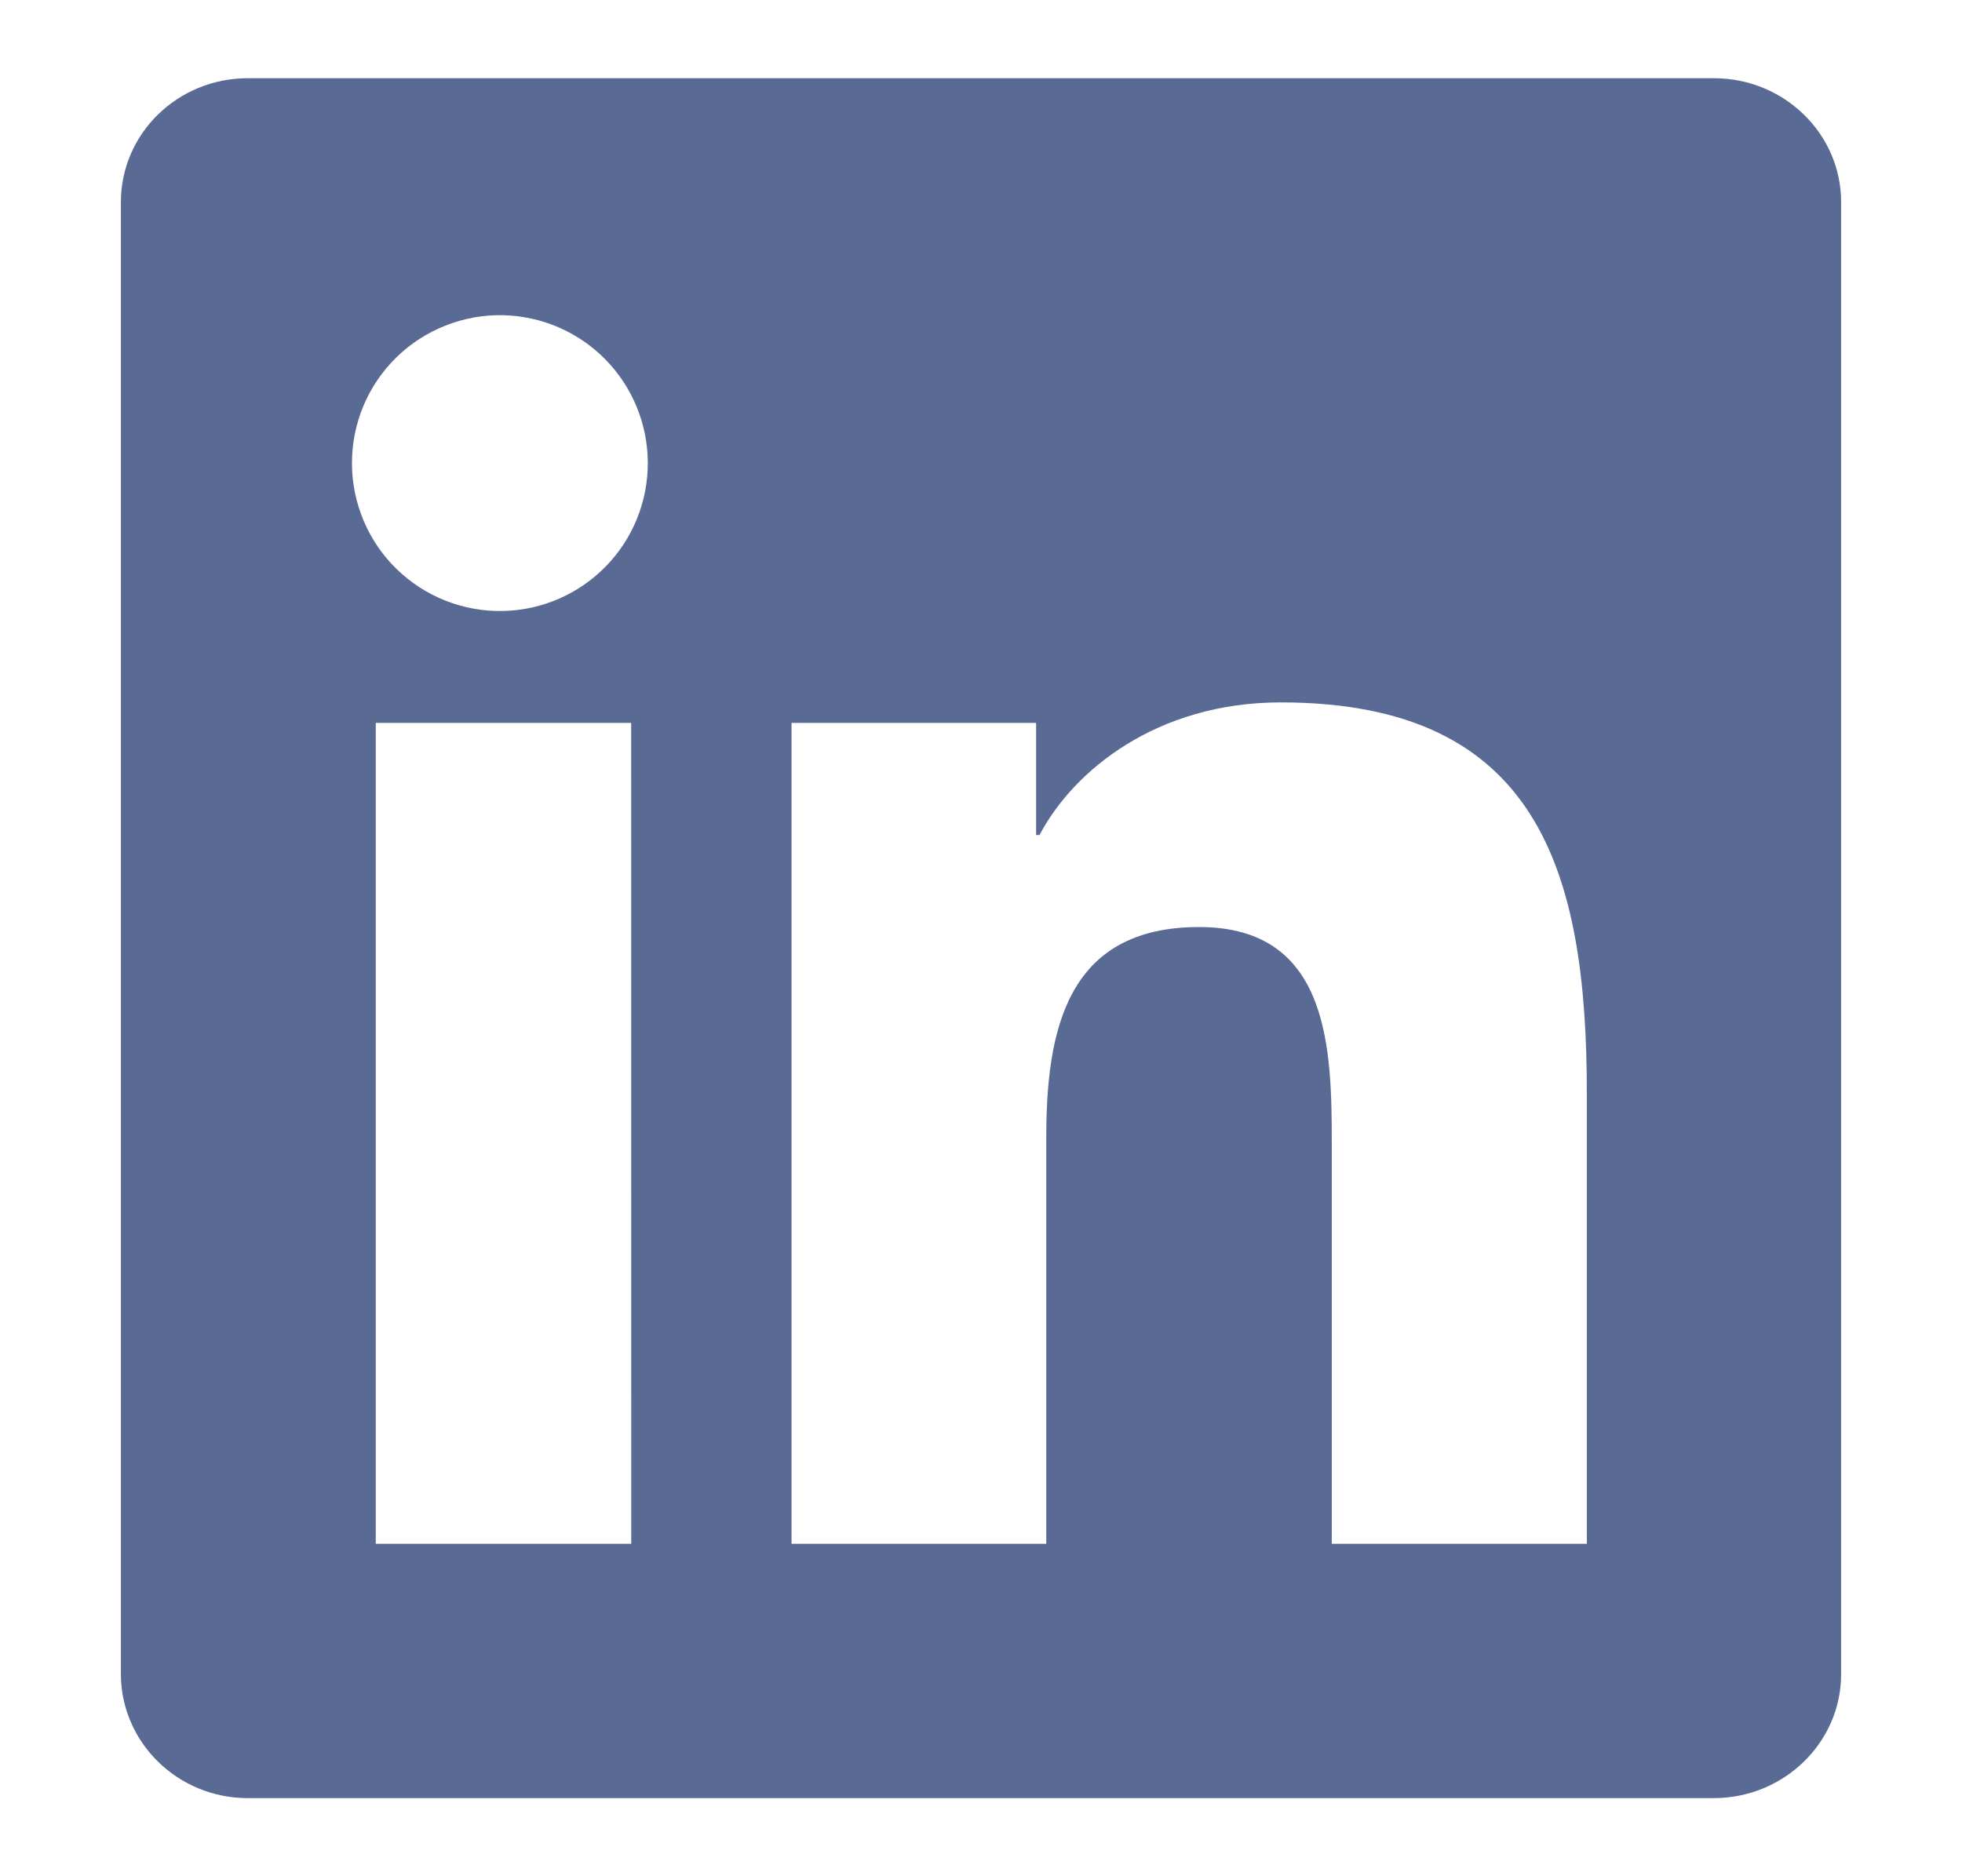 <svg width="23" height="22" viewBox="0 0 23 22" fill="none" xmlns="http://www.w3.org/2000/svg">
<path d="M20.091 0.917H2.905C2.082 0.917 1.417 1.567 1.417 2.371V19.626C1.417 20.43 2.082 21.084 2.905 21.084H20.09C20.914 21.084 21.583 20.43 21.583 19.631V2.37C21.583 1.568 20.914 0.917 20.091 0.917ZM7.4 18.102H4.405V8.476H7.399L7.4 18.102ZM5.903 7.164C5.672 7.17 5.442 7.129 5.227 7.045C5.012 6.961 4.816 6.834 4.65 6.673C4.484 6.512 4.353 6.319 4.263 6.106C4.173 5.893 4.126 5.665 4.126 5.433C4.125 5.202 4.171 4.974 4.26 4.76C4.349 4.547 4.48 4.354 4.645 4.192C4.81 4.03 5.006 3.903 5.221 3.818C5.436 3.733 5.665 3.691 5.896 3.696C6.349 3.706 6.781 3.892 7.098 4.216C7.415 4.539 7.593 4.974 7.594 5.427C7.595 5.88 7.419 6.316 7.103 6.64C6.786 6.965 6.356 7.153 5.903 7.164ZM18.602 18.102H15.612V13.423C15.612 12.308 15.593 10.87 14.057 10.87C12.5 10.87 12.265 12.088 12.265 13.344V18.102H9.279V8.476H12.146V9.791H12.186C12.584 9.035 13.561 8.236 15.014 8.236C18.042 8.236 18.602 10.229 18.602 12.82V18.102Z" fill="#596A95"/>
</svg>
